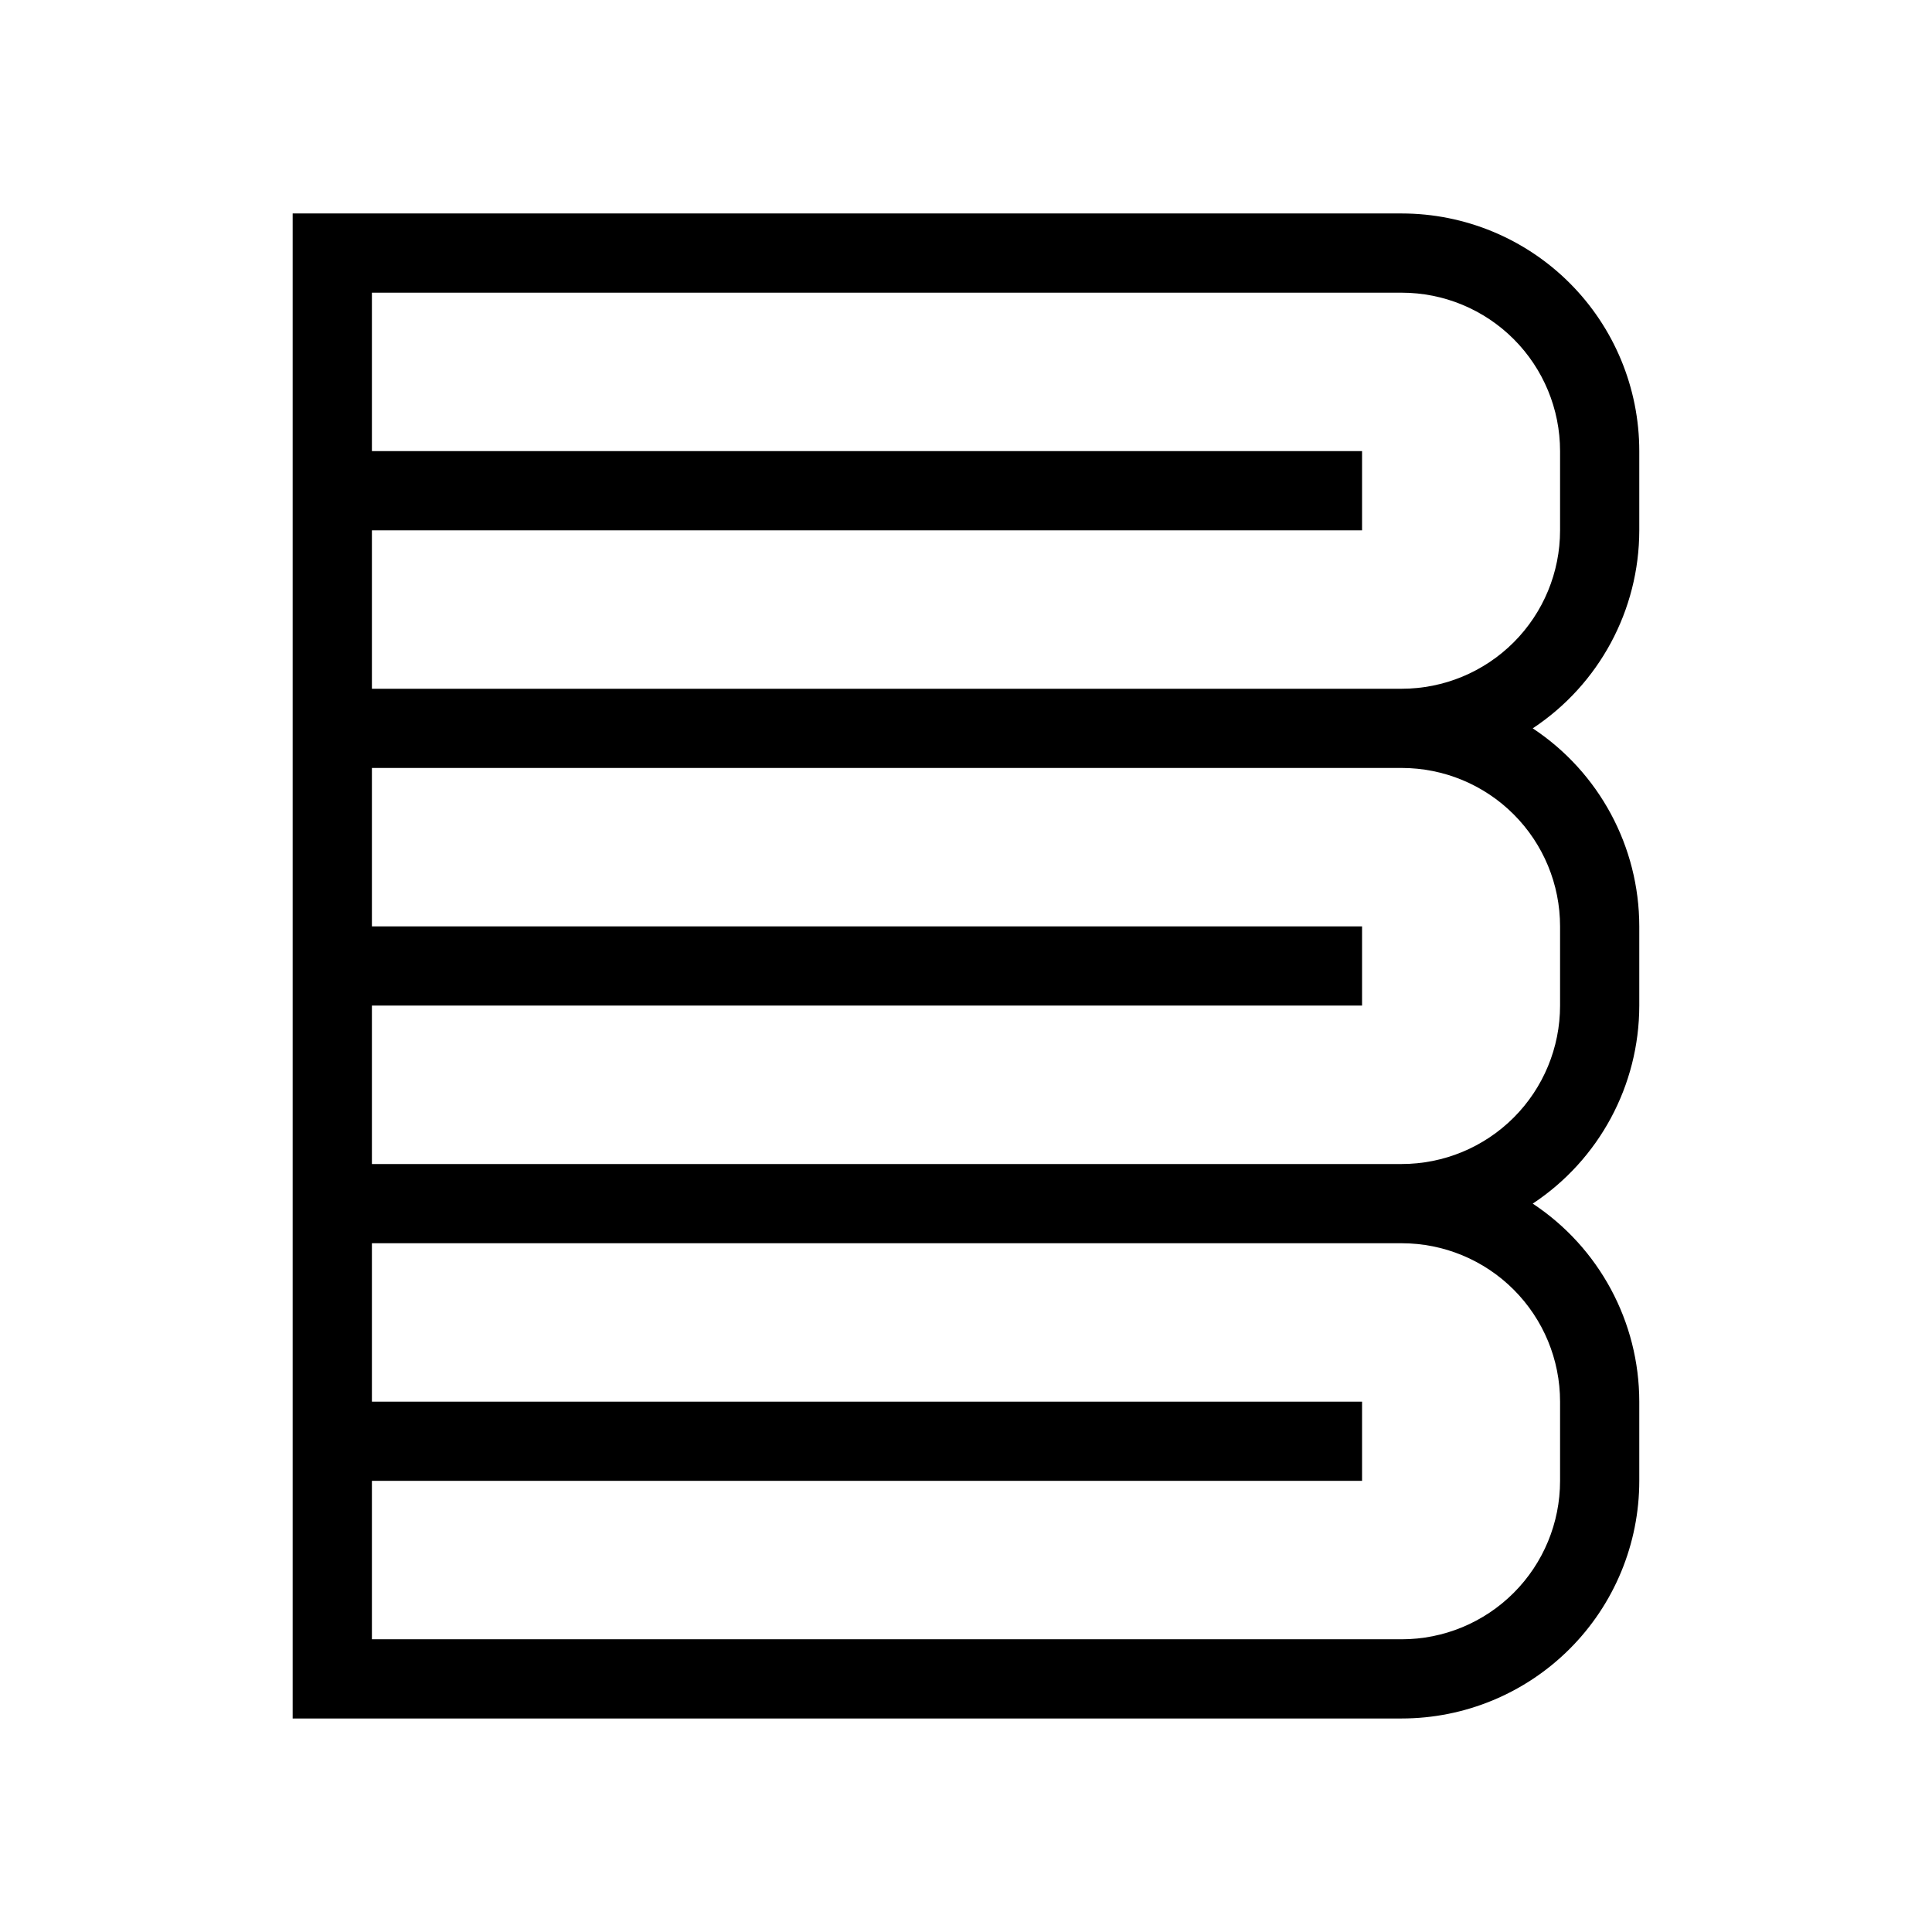 <?xml version="1.0" encoding="UTF-8"?>
<!-- Uploaded to: SVG Find, www.svgfind.com, Generator: SVG Find Mixer Tools -->
<svg fill="#000000" width="800px" height="800px" version="1.1" viewBox="144 144 512 512" xmlns="http://www.w3.org/2000/svg">
 <path d="m515.45 599.42h-293.89v-398.85h293.89c16.703 0 32.723 6.633 44.531 18.445 11.812 11.809 18.445 27.828 18.445 44.531v20.992c-0.016 21.121-10.617 40.828-28.234 52.48 17.617 11.652 28.219 31.359 28.234 52.48v20.992c-0.016 21.121-10.617 40.828-28.234 52.48 17.617 11.648 28.219 31.355 28.234 52.477v20.992c0 16.703-6.633 32.723-18.445 44.531-11.809 11.812-27.828 18.445-44.531 18.445zm-272.89-20.992h272.89c11.137 0 21.816-4.422 29.688-12.297 7.875-7.871 12.297-18.551 12.297-29.688v-20.992c0-11.133-4.422-21.812-12.297-29.684-7.871-7.875-18.551-12.297-29.688-12.297h-272.89v41.984l262.4-0.004v20.992h-262.4zm0-125.95h272.89c11.137 0 21.816-4.426 29.688-12.297 7.875-7.875 12.297-18.555 12.297-29.688v-20.992c0-11.137-4.422-21.816-12.297-29.688-7.871-7.875-18.551-12.297-29.688-12.297h-272.89v41.984h262.4v20.992h-262.4zm0-125.95h272.89c11.137 0 21.816-4.426 29.688-12.297 7.875-7.875 12.297-18.555 12.297-29.688v-20.992c0-11.137-4.422-21.812-12.297-29.688-7.871-7.875-18.551-12.297-29.688-12.297h-272.89v41.984h262.4v20.992h-262.4z"/>
</svg>